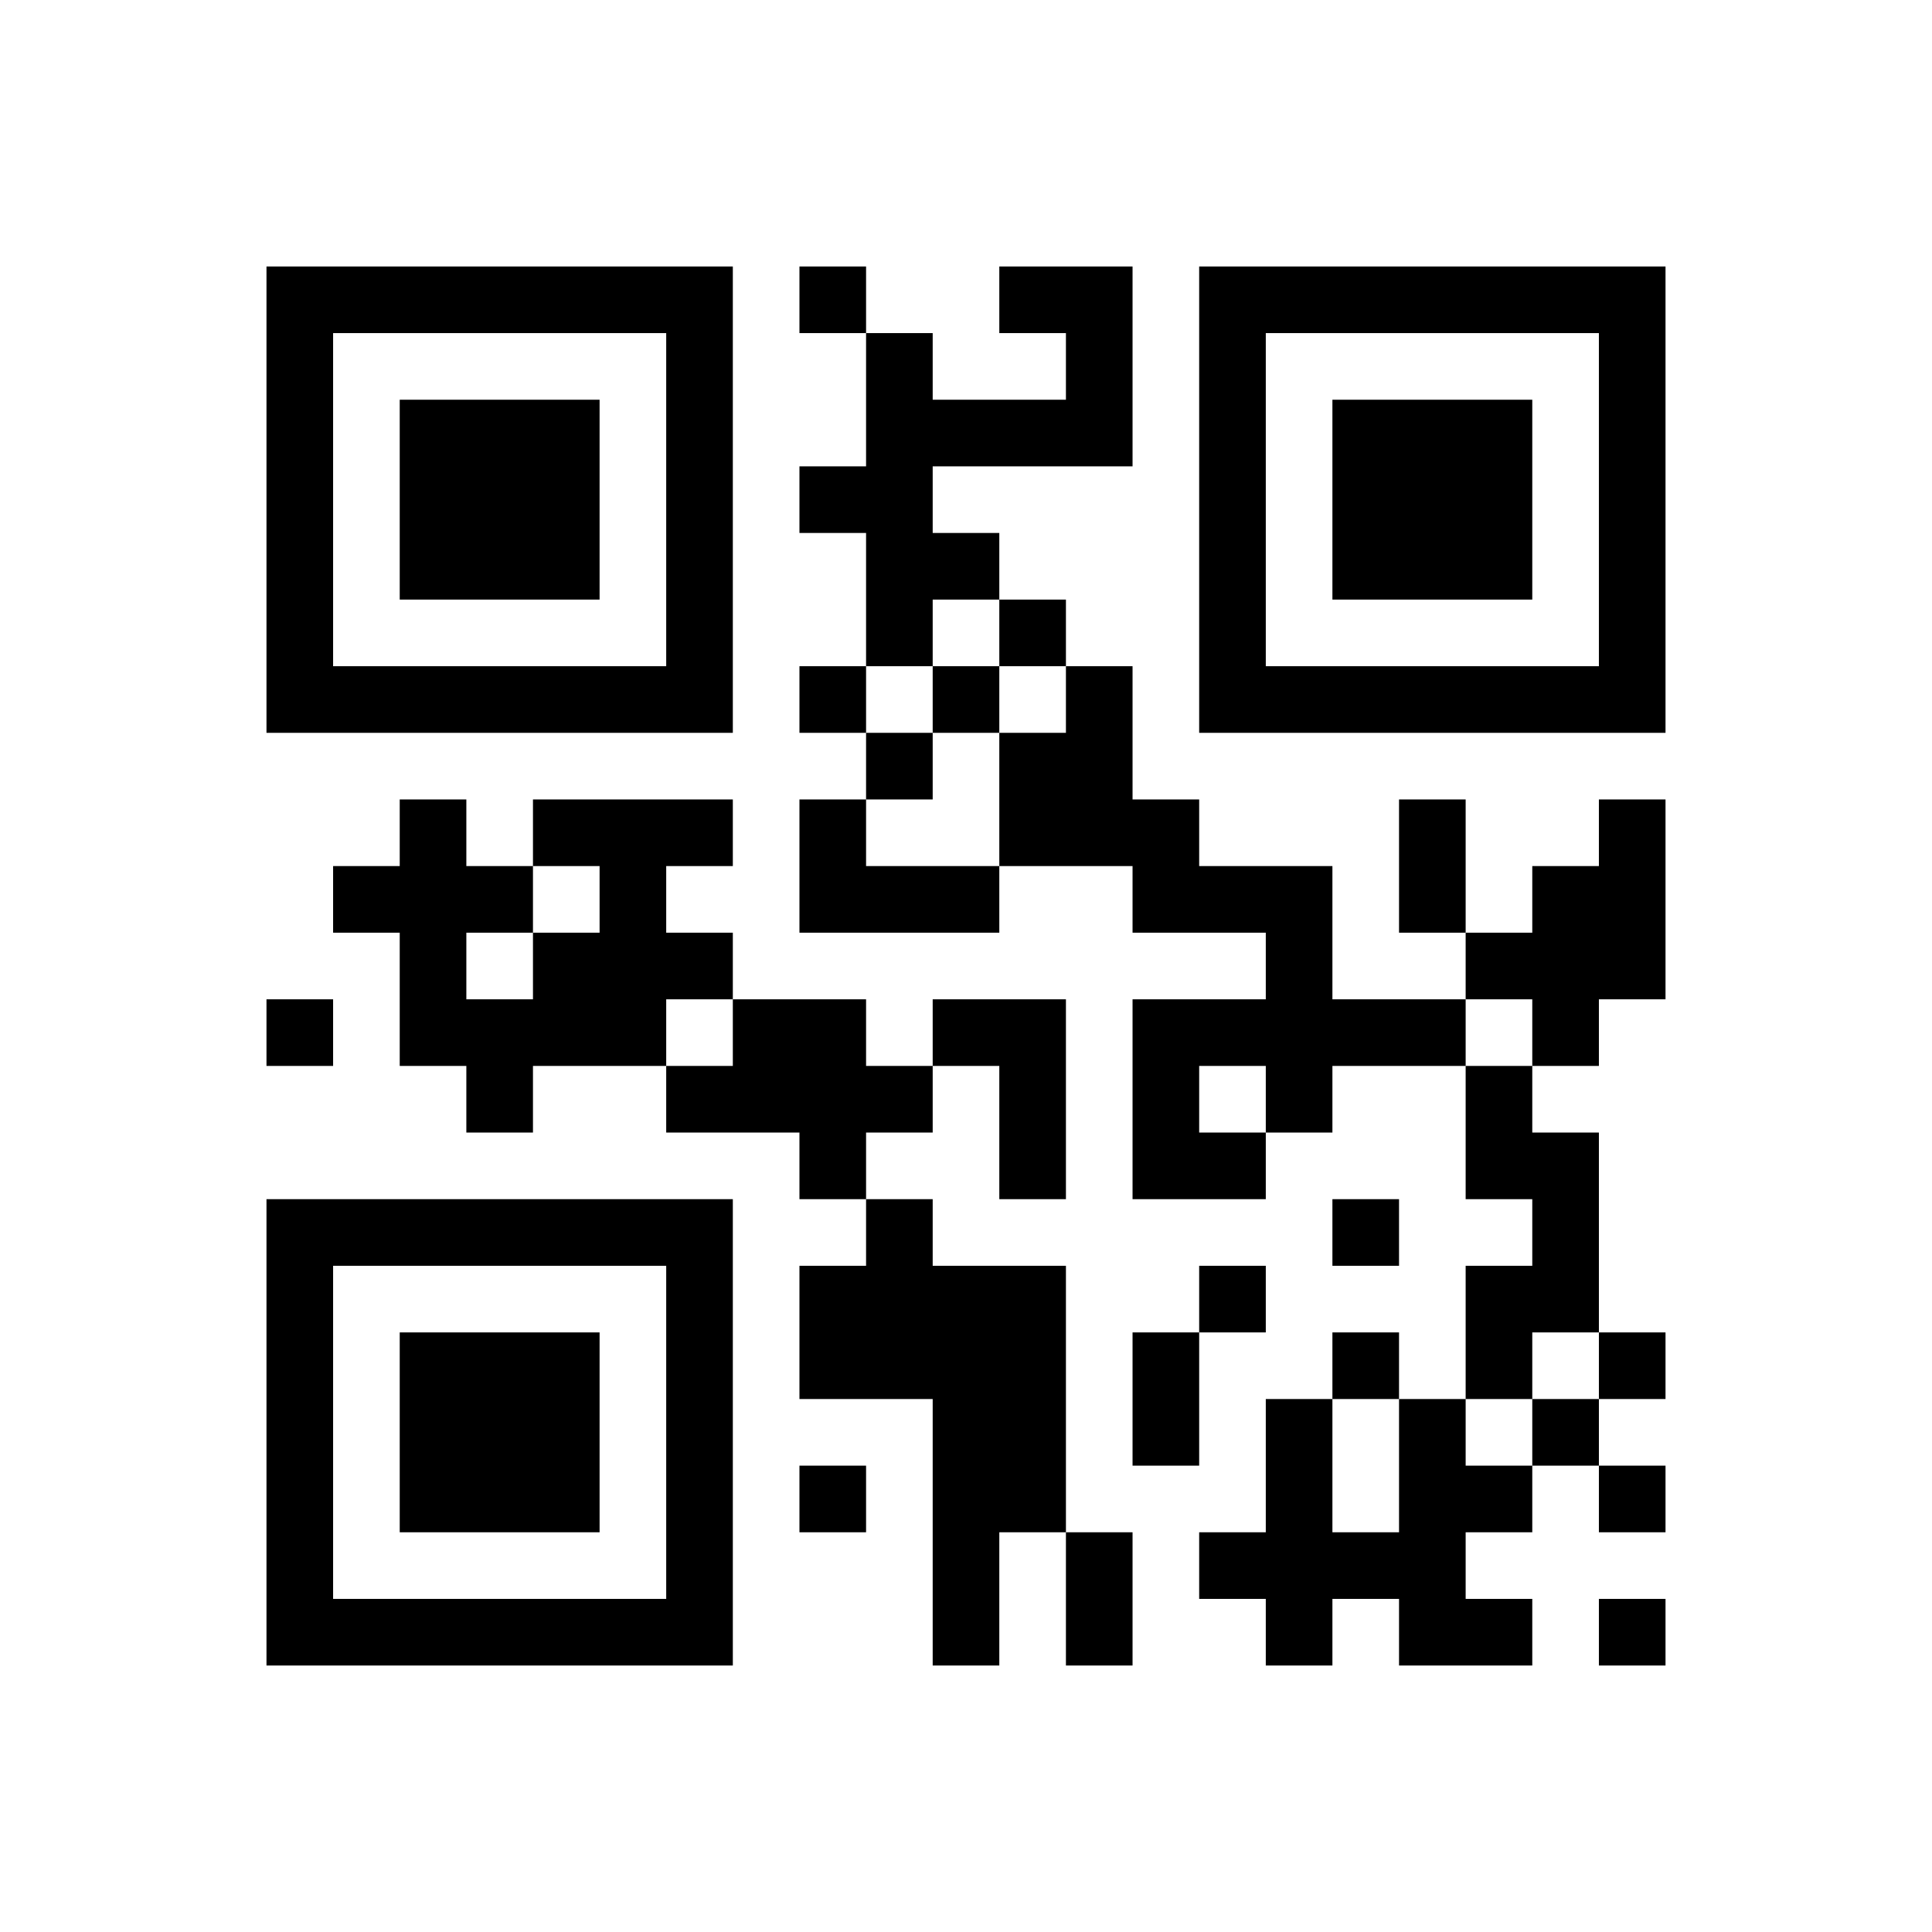﻿<?xml version="1.0" encoding="UTF-8"?>
<!DOCTYPE svg PUBLIC "-//W3C//DTD SVG 1.1//EN" "http://www.w3.org/Graphics/SVG/1.1/DTD/svg11.dtd">
<svg xmlns="http://www.w3.org/2000/svg" version="1.1" viewBox="0 0 29 29" stroke="none">
	<rect width="100%" height="100%" fill="#ffffff"/>
	<path d="M4,4h7v1h-7z M12,4h1v1h-1z M15,4h2v1h-2z M18,4h7v1h-7z M4,5h1v6h-1z M10,5h1v6h-1z M13,5h1v5h-1z M16,5h1v2h-1z M18,5h1v6h-1z M24,5h1v6h-1z M6,6h3v3h-3z M14,6h2v1h-2z M20,6h3v3h-3z M12,7h1v1h-1z M14,8h1v1h-1z M15,9h1v1h-1z M5,10h5v1h-5z M12,10h1v1h-1z M14,10h1v1h-1z M16,10h1v3h-1z M19,10h5v1h-5z M13,11h1v1h-1z M15,11h1v2h-1z M6,12h1v4h-1z M8,12h3v1h-3z M12,12h1v2h-1z M17,12h1v2h-1z M21,12h1v2h-1z M24,12h1v3h-1z M5,13h1v1h-1z M7,13h1v1h-1z M9,13h1v3h-1z M13,13h2v1h-2z M18,13h2v1h-2z M23,13h1v3h-1z M8,14h1v2h-1z M10,14h1v1h-1z M19,14h1v3h-1z M22,14h1v1h-1z M4,15h1v1h-1z M7,15h1v2h-1z M11,15h2v2h-2z M14,15h2v1h-2z M17,15h1v3h-1z M18,15h1v1h-1z M20,15h2v1h-2z M10,16h1v1h-1z M13,16h1v1h-1z M15,16h1v2h-1z M22,16h1v2h-1z M12,17h1v1h-1z M18,17h1v1h-1z M23,17h1v3h-1z M4,18h7v1h-7z M13,18h1v3h-1z M20,18h1v1h-1z M4,19h1v6h-1z M10,19h1v6h-1z M12,19h1v2h-1z M14,19h2v4h-2z M18,19h1v1h-1z M22,19h1v2h-1z M6,20h3v3h-3z M17,20h1v2h-1z M20,20h1v1h-1z M24,20h1v1h-1z M19,21h1v4h-1z M21,21h1v4h-1z M23,21h1v1h-1z M12,22h1v1h-1z M22,22h1v1h-1z M24,22h1v1h-1z M14,23h1v2h-1z M16,23h1v2h-1z M18,23h1v1h-1z M20,23h1v1h-1z M5,24h5v1h-5z M22,24h1v1h-1z M24,24h1v1h-1z" fill="#000000"/>
</svg>
